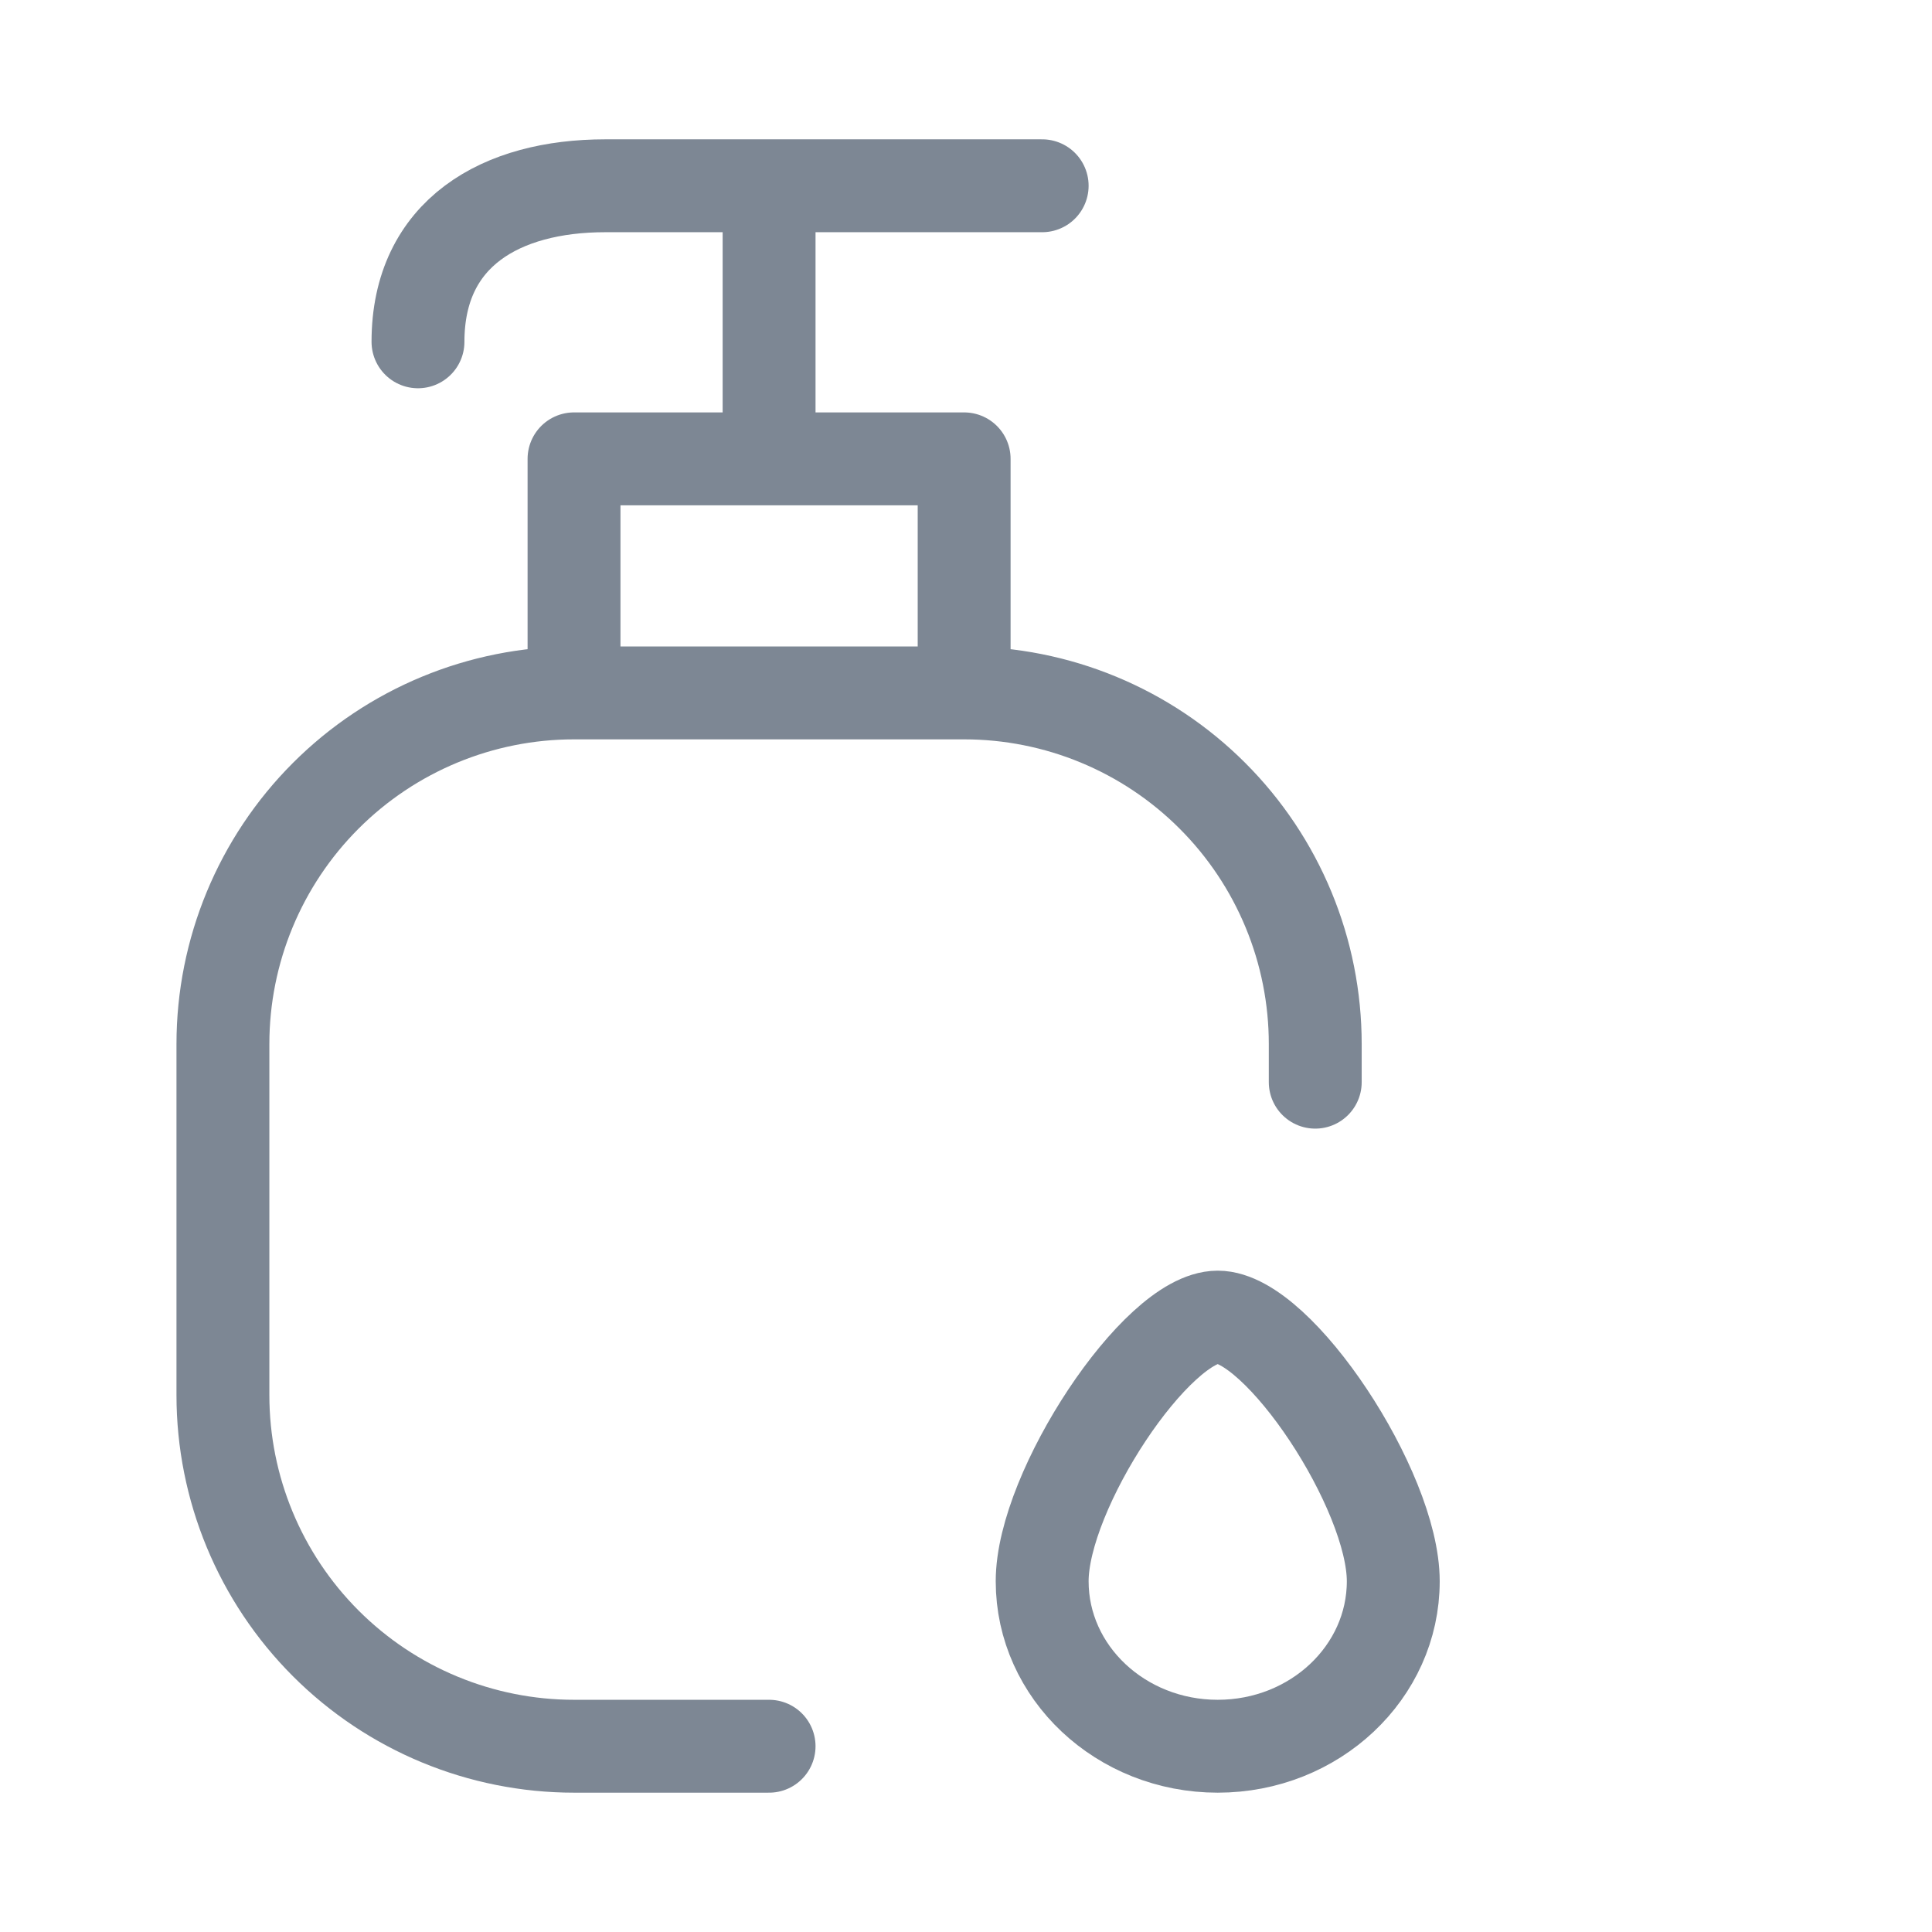 <?xml version="1.0" encoding="UTF-8"?> <svg xmlns="http://www.w3.org/2000/svg" width="52" height="52" viewBox="0 0 52 52" fill="none"><rect width="52" height="52" fill="white"></rect><path d="M20.7 5V12.35M25.95 18.65V12.35H15.45V18.65M25.95 18.65C27.191 18.65 28.42 18.894 29.566 19.369C30.713 19.844 31.755 20.54 32.632 21.418C33.51 22.295 34.206 23.337 34.681 24.484C35.156 25.63 35.4 26.859 35.4 28.1V29.127M25.95 18.65H15.45M15.45 18.65C12.944 18.65 10.54 19.646 8.768 21.418C6.996 23.19 6 25.594 6 28.1V37.55C6 40.056 6.996 42.46 8.768 44.232C10.54 46.004 12.944 47 15.45 47H20.7M28.05 5H16.29C13.499 5 11.25 6.26 11.25 9.2" stroke="#7D8794" stroke-width="2.5" stroke-linecap="round" stroke-linejoin="round"></path><path d="M37.5 42.559C37.5 45.011 35.384 47 32.775 47C30.166 47 28.05 45.011 28.05 42.559C28.05 40.106 31.137 35.45 32.775 35.45C34.413 35.45 37.5 40.105 37.5 42.559Z" stroke="#7D8794" stroke-width="2.5"></path></svg> 